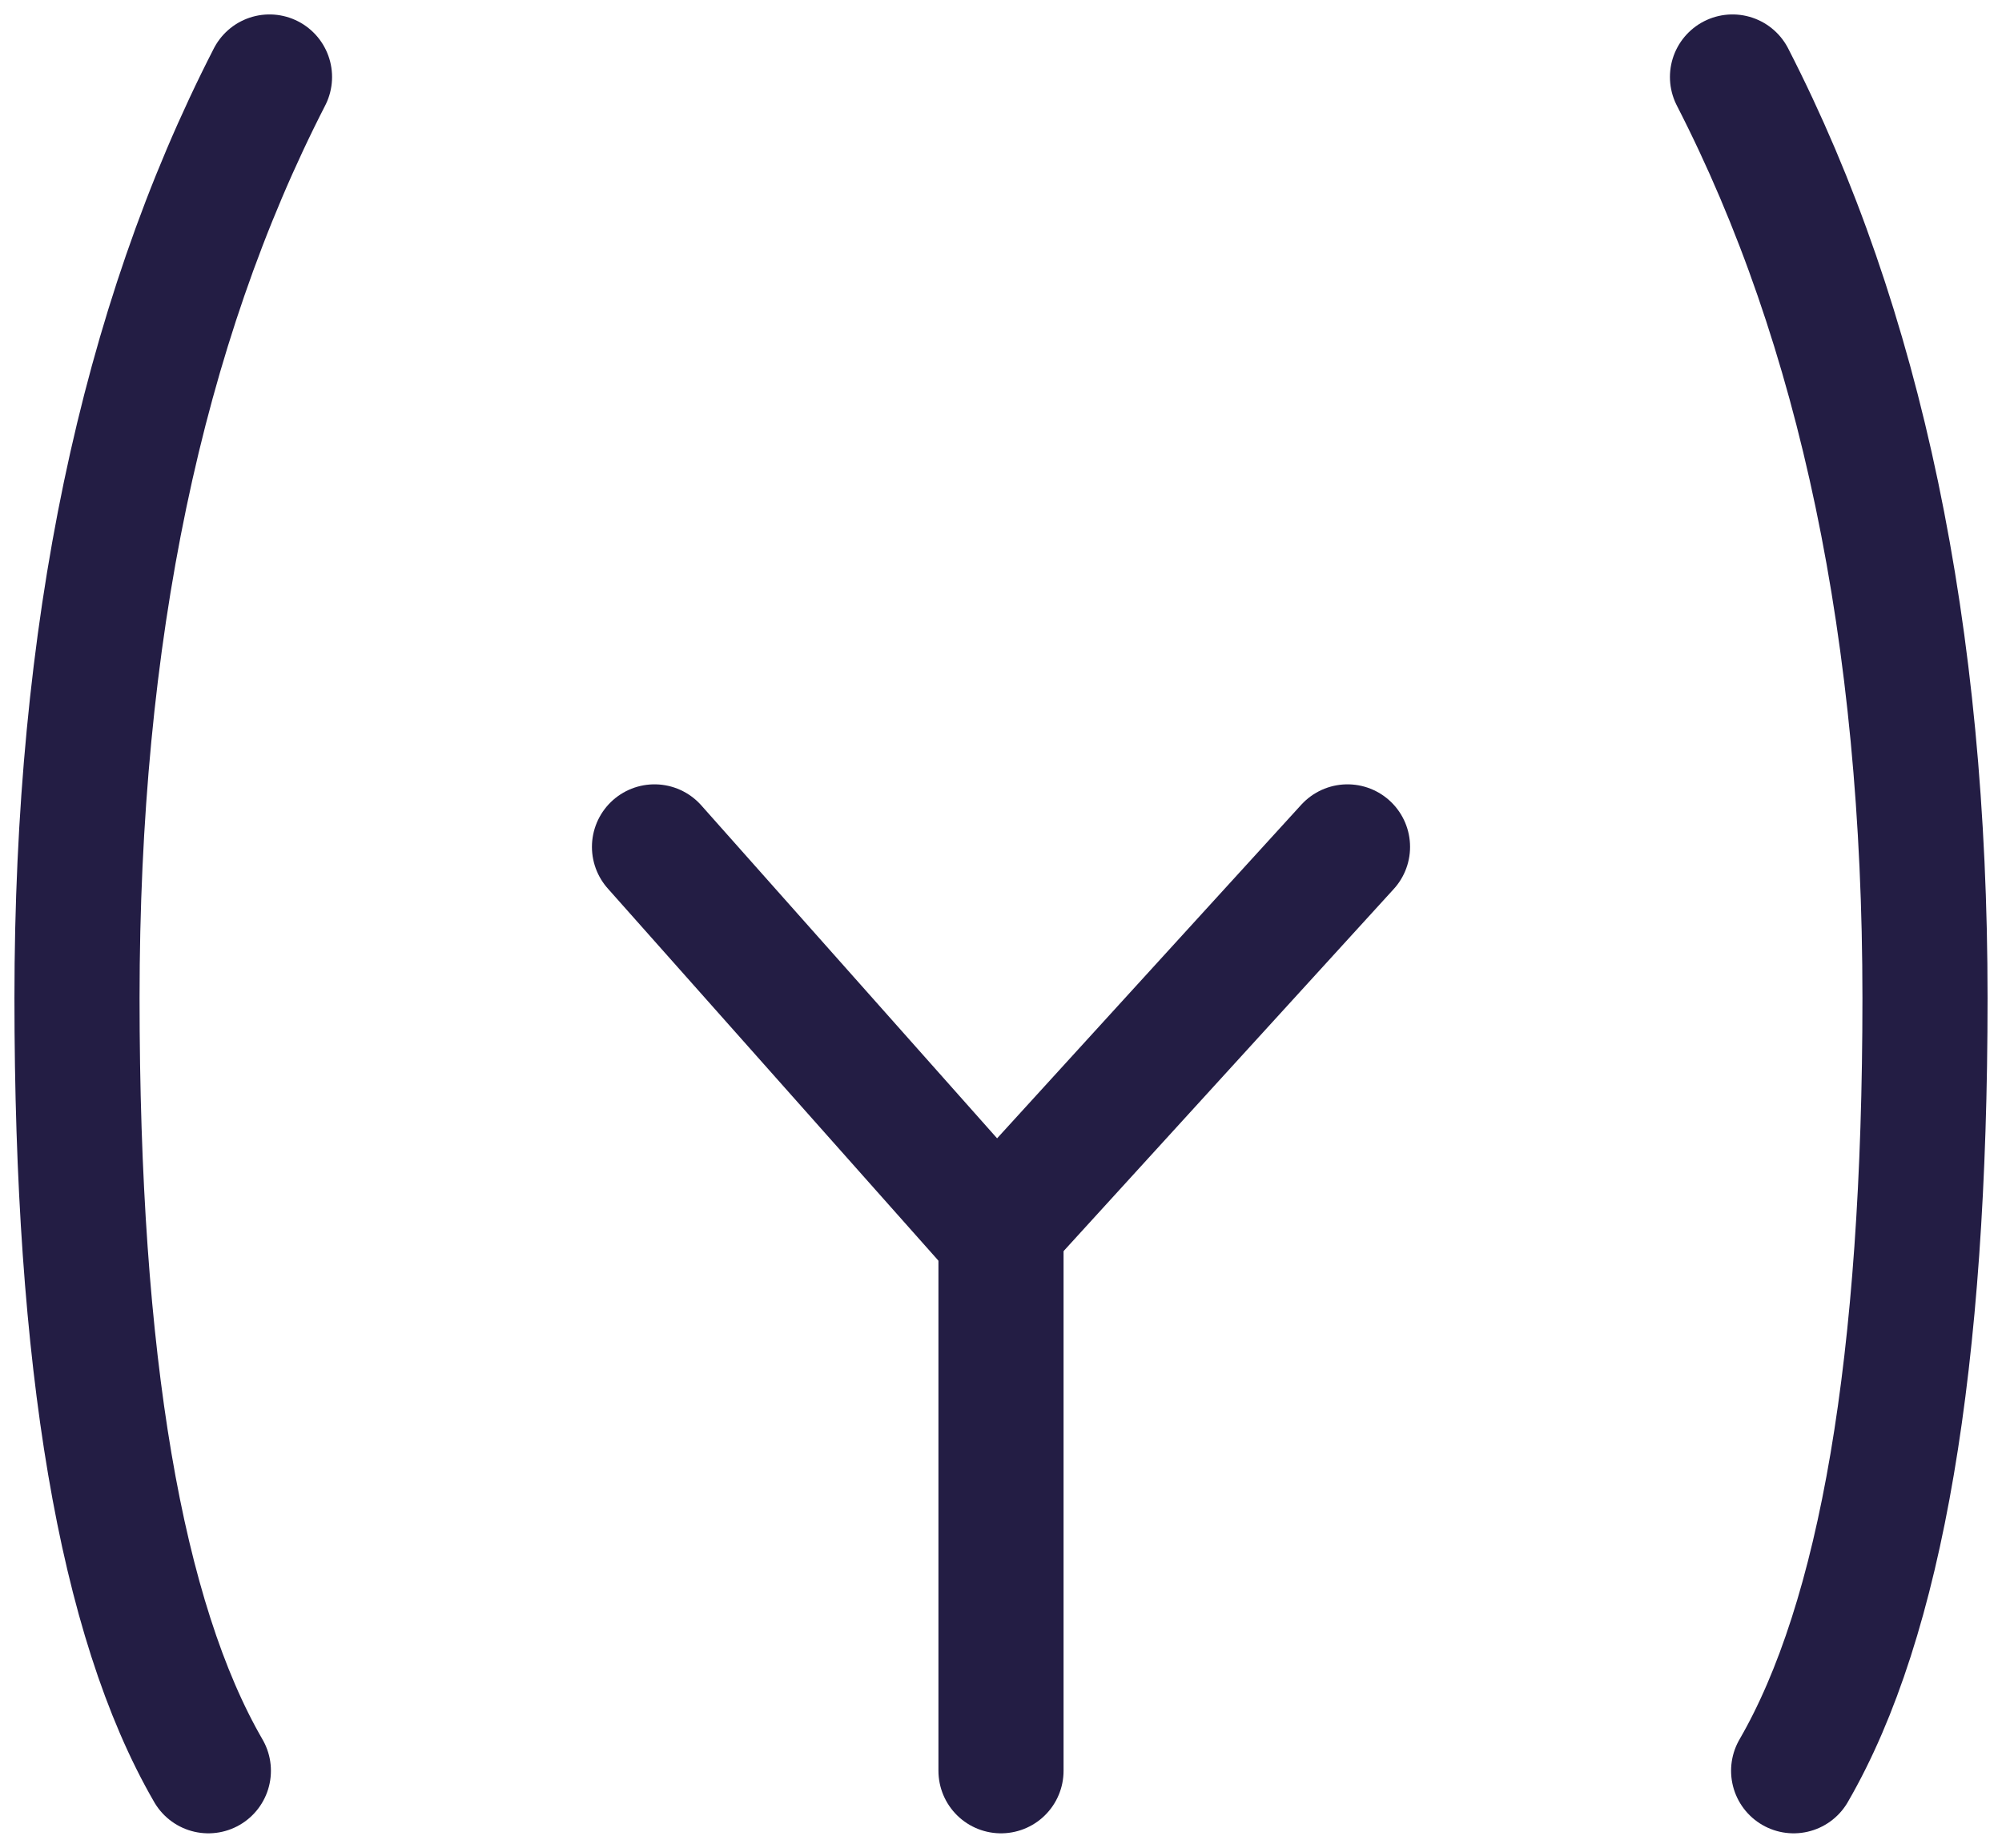<?xml version="1.0" encoding="UTF-8"?>
<svg width="52px" height="48px" viewBox="0 0 52 48" version="1.1" xmlns="http://www.w3.org/2000/svg" xmlns:xlink="http://www.w3.org/1999/xlink">
    <title>icons/benefits_prevent_utis</title>
    <g id="Payment-flow" stroke="none" stroke-width="1" fill="none" fill-rule="evenodd" stroke-linecap="round">
        <g id="icons/benefits_prevent_utis" transform="translate(2, 2)" stroke="#231D44" stroke-width="3.25">
            <polyline id="Path-4" points="15 20 23.883 30 33 20"></polyline>
            <path d="M48,0 C44.667,6.494 43,14.469 43,23.924 C43,33.38 44.137,40.072 46.412,44" id="Path-3-Copy" transform="translate(45.5, 22) scale(-1, 1) translate(-45.5, -22) "></path>
            <path d="M5,0 C1.667,6.494 0,14.469 0,23.924 C0,33.38 1.137,40.072 3.412,44" id="Path-3"></path>
            <line x1="24" y1="30" x2="24" y2="44" id="Path-5"></line>
        </g>
    </g>
</svg>